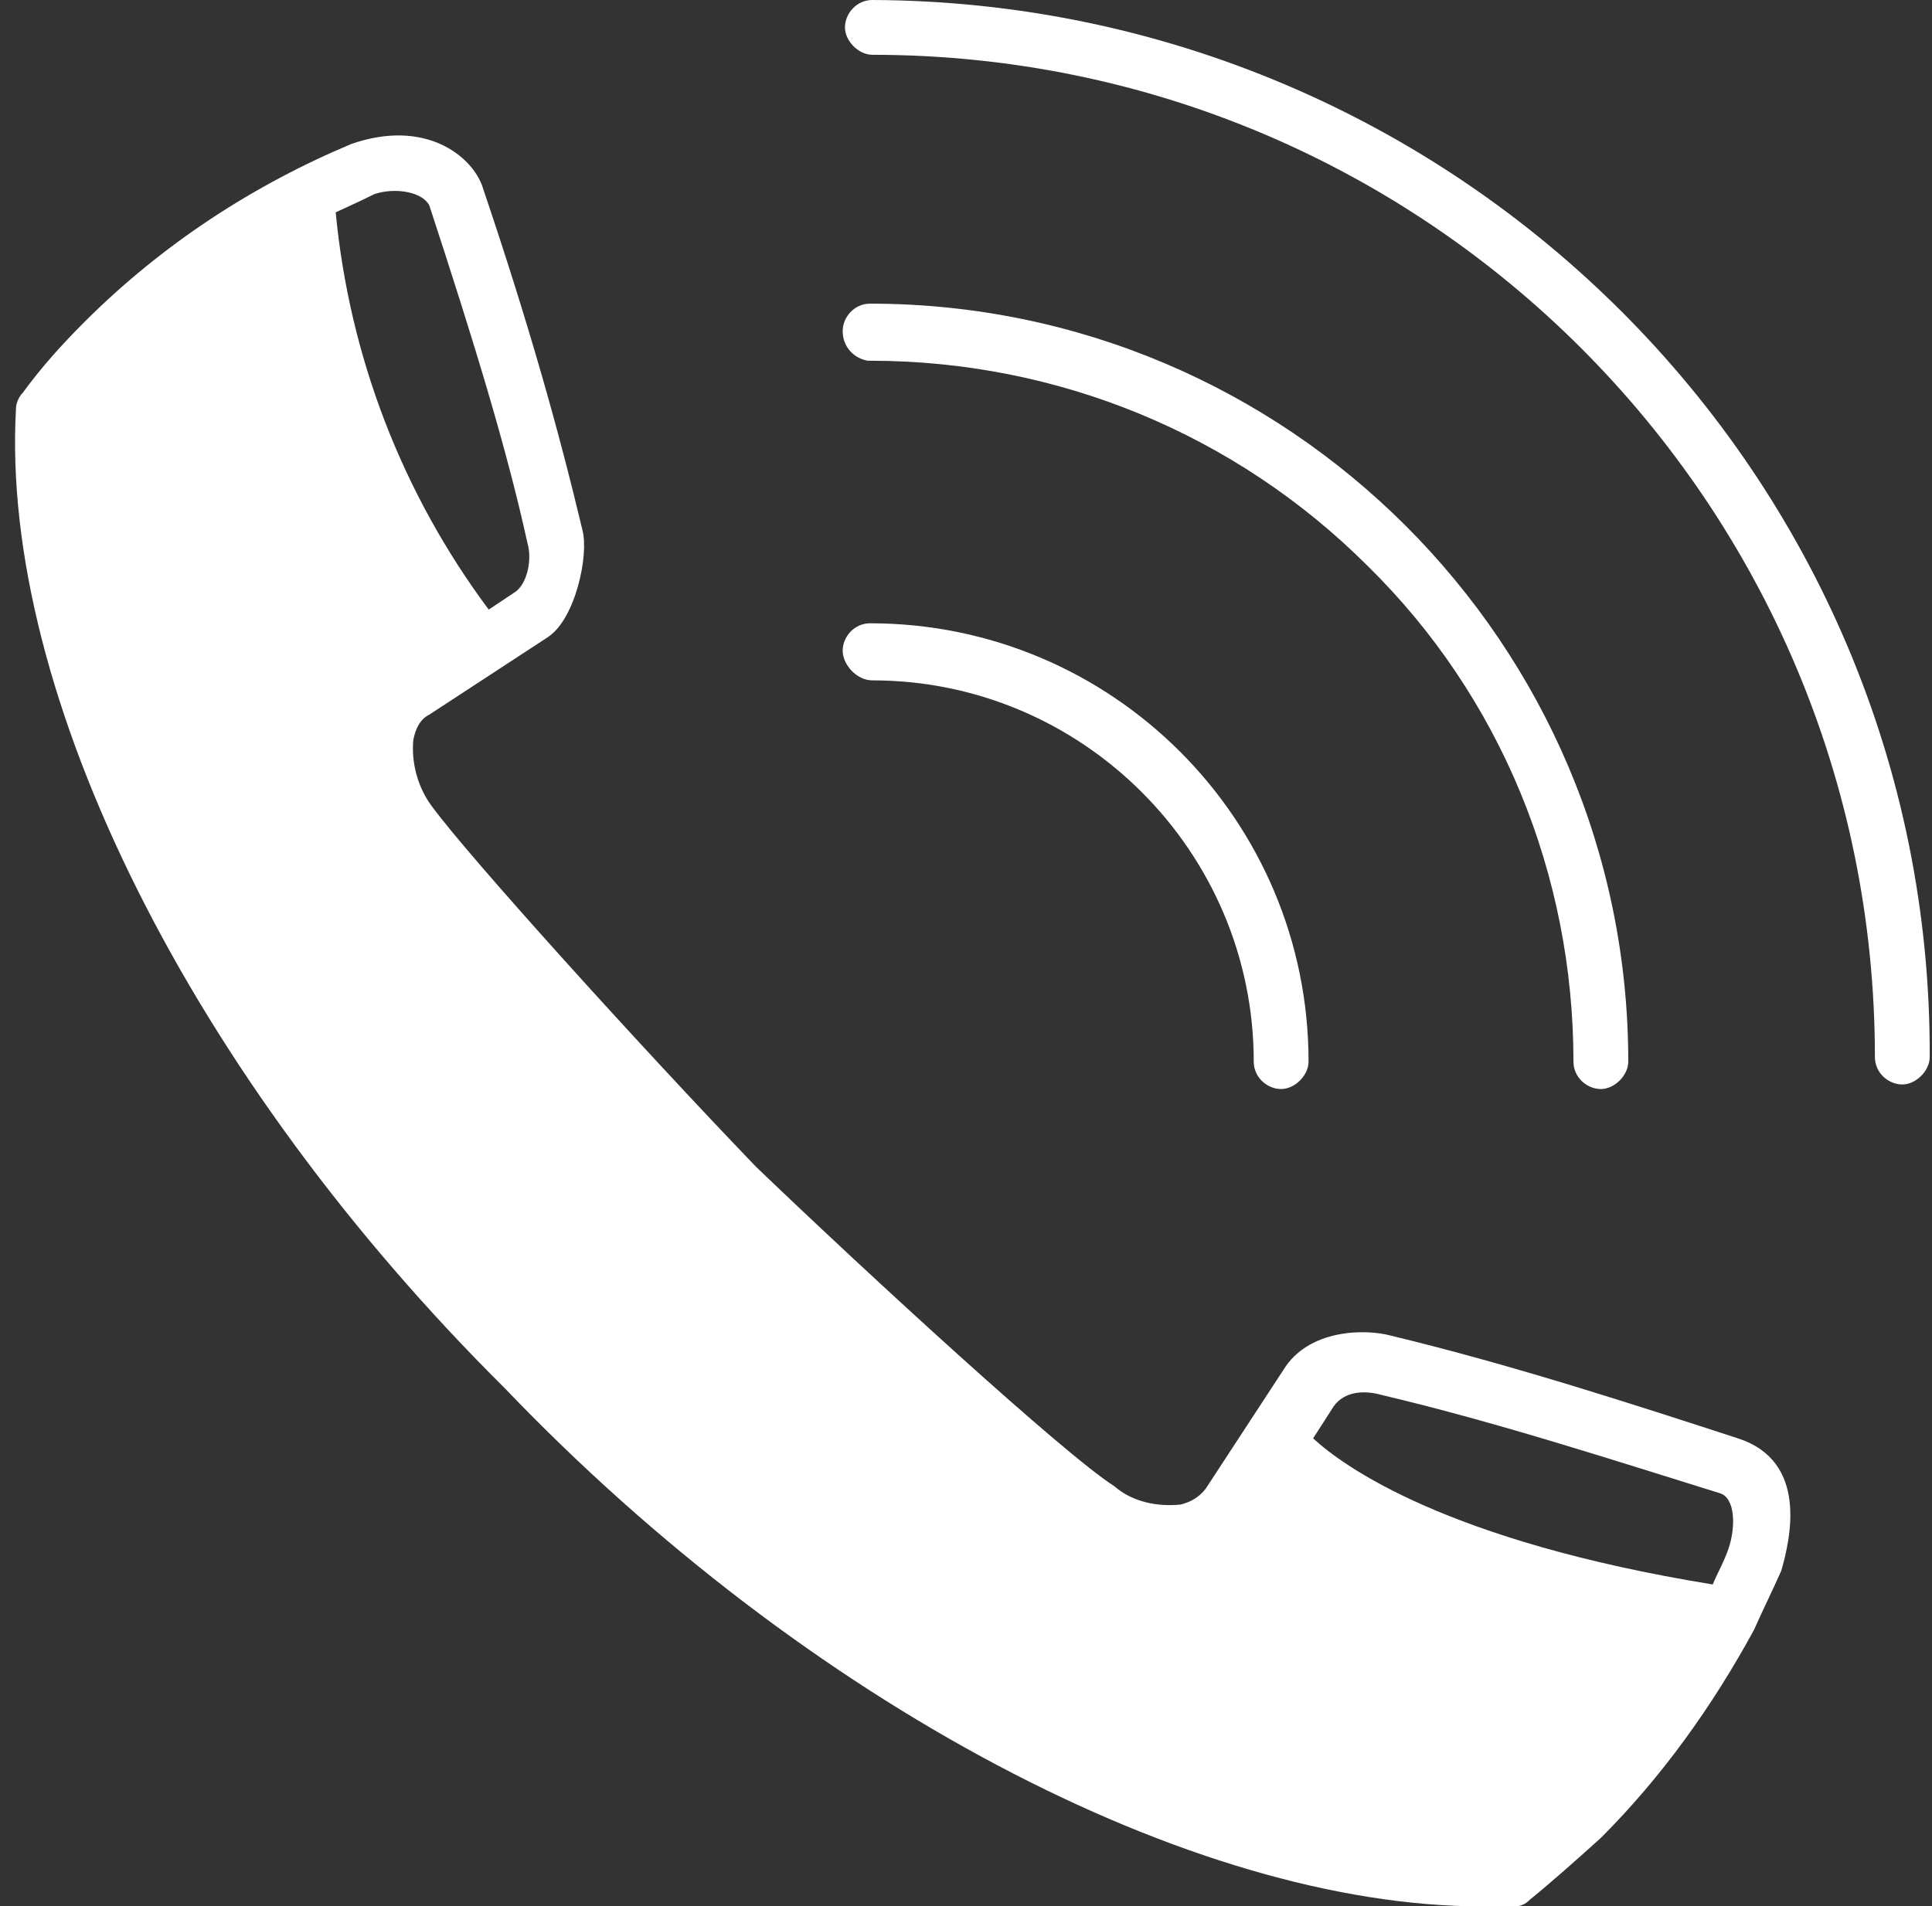 <?xml version="1.0" encoding="UTF-8" standalone="no"?><svg xmlns="http://www.w3.org/2000/svg" xmlns:xlink="http://www.w3.org/1999/xlink" fill="#ffffff" height="83.5" preserveAspectRatio="xMidYMid meet" version="1" viewBox="4.4 4.9 84.6 83.5" width="84.6" zoomAndPan="magnify"><rect x="4.4" y="4.9" width="84.6" height="83.5" fill="#333333" stroke="none"/><g id="change1_1"><path d="M80.5,67.9c-4.3-1.4-9.8-3.2-15.2-4.5c-1.1-0.3-3.6-0.3-4.7,1.5l-3.4,5.2c-0.3,0.4-0.7,0.6-1.1,0.7c-1,0.1-2.1-0.1-2.9-0.8 C51,68.6,42.5,60.8,37.5,56c-5-5.2-12.6-13.6-14.2-15.8c-0.6-0.8-0.9-1.9-0.8-2.9c0.1-0.5,0.3-0.9,0.7-1.1l5.2-3.4 c1.2-0.8,1.8-3.6,1.5-4.7c-1-4.2-2.3-8.9-4.4-15.1c-0.5-1.3-2.5-2.9-5.7-1.8C15.5,13,11.5,15.6,8.1,19c-1,1-1.9,2-2.7,3.1 c-0.2,0.2-0.3,0.5-0.3,0.7c-0.7,12.5,7.7,29.3,21.4,42.9c13.2,13.8,30.1,22.7,42.8,22.7c0.5,0,0.9,0,1.4,0c0.3,0,0.5-0.1,0.7-0.3 c1.1-0.9,2.1-1.8,3.1-2.7c2.7-2.7,4.9-5.8,6.7-9.1l0,0l0,0c0.4-0.9,0.8-1.7,1.2-2.6C82.8,72.3,83.6,68.9,80.5,67.9z M20.8,13.4 c0.9-0.3,2.1-0.1,2.4,0.5c2,6.1,3.4,10.7,4.3,14.8c0.2,0.7,0,1.7-0.5,2.1l-1.2,0.8c-3.8-5.1-6.1-11.1-6.7-17.4 C19.1,14.2,20.2,13.7,20.8,13.4z M80.1,72.7c-0.2,0.6-0.5,1.1-0.7,1.6l0,0c-11.7-1.9-16.2-5.2-17.5-6.4l0,0l0.9-1.4 c0.5-0.7,1.4-0.7,2.1-0.5c5.1,1.2,10.6,3,14.8,4.3C80.4,70.5,80.4,71.8,80.1,72.7z" fill="inherit"/><path d="M42.6,4.9c-0.7,0-1.2,0.6-1.2,1.2s0.6,1.2,1.2,1.2l0,0c24.3,0,43.9,19.7,43.9,43.9c0,0.7,0.6,1.2,1.2,1.2s1.2-0.6,1.2-1.2 C89,25.7,68.2,5,42.6,4.9z" fill="inherit"/><path d="M64.3,29.7c5.8,5.7,9,13.5,9,21.7c0,0.7,0.6,1.2,1.2,1.2s1.2-0.6,1.2-1.2c0-18.3-14.9-33.2-33.2-33.2l0,0 c-0.7,0-1.2,0.6-1.2,1.2c0,0.7,0.5,1.2,1.1,1.3c0,0,0.1,0,0.1,0C50.7,20.7,58.5,23.9,64.3,29.7z" fill="inherit"/><path d="M42.6,34.7c9.2,0,16.7,7.5,16.7,16.7c0,0.7,0.6,1.2,1.2,1.2s1.2-0.6,1.2-1.2c0-10.6-8.6-19.2-19.2-19.2 c-0.7,0-1.2,0.6-1.2,1.2S41.9,34.7,42.6,34.7z" fill="inherit"/></g></svg>